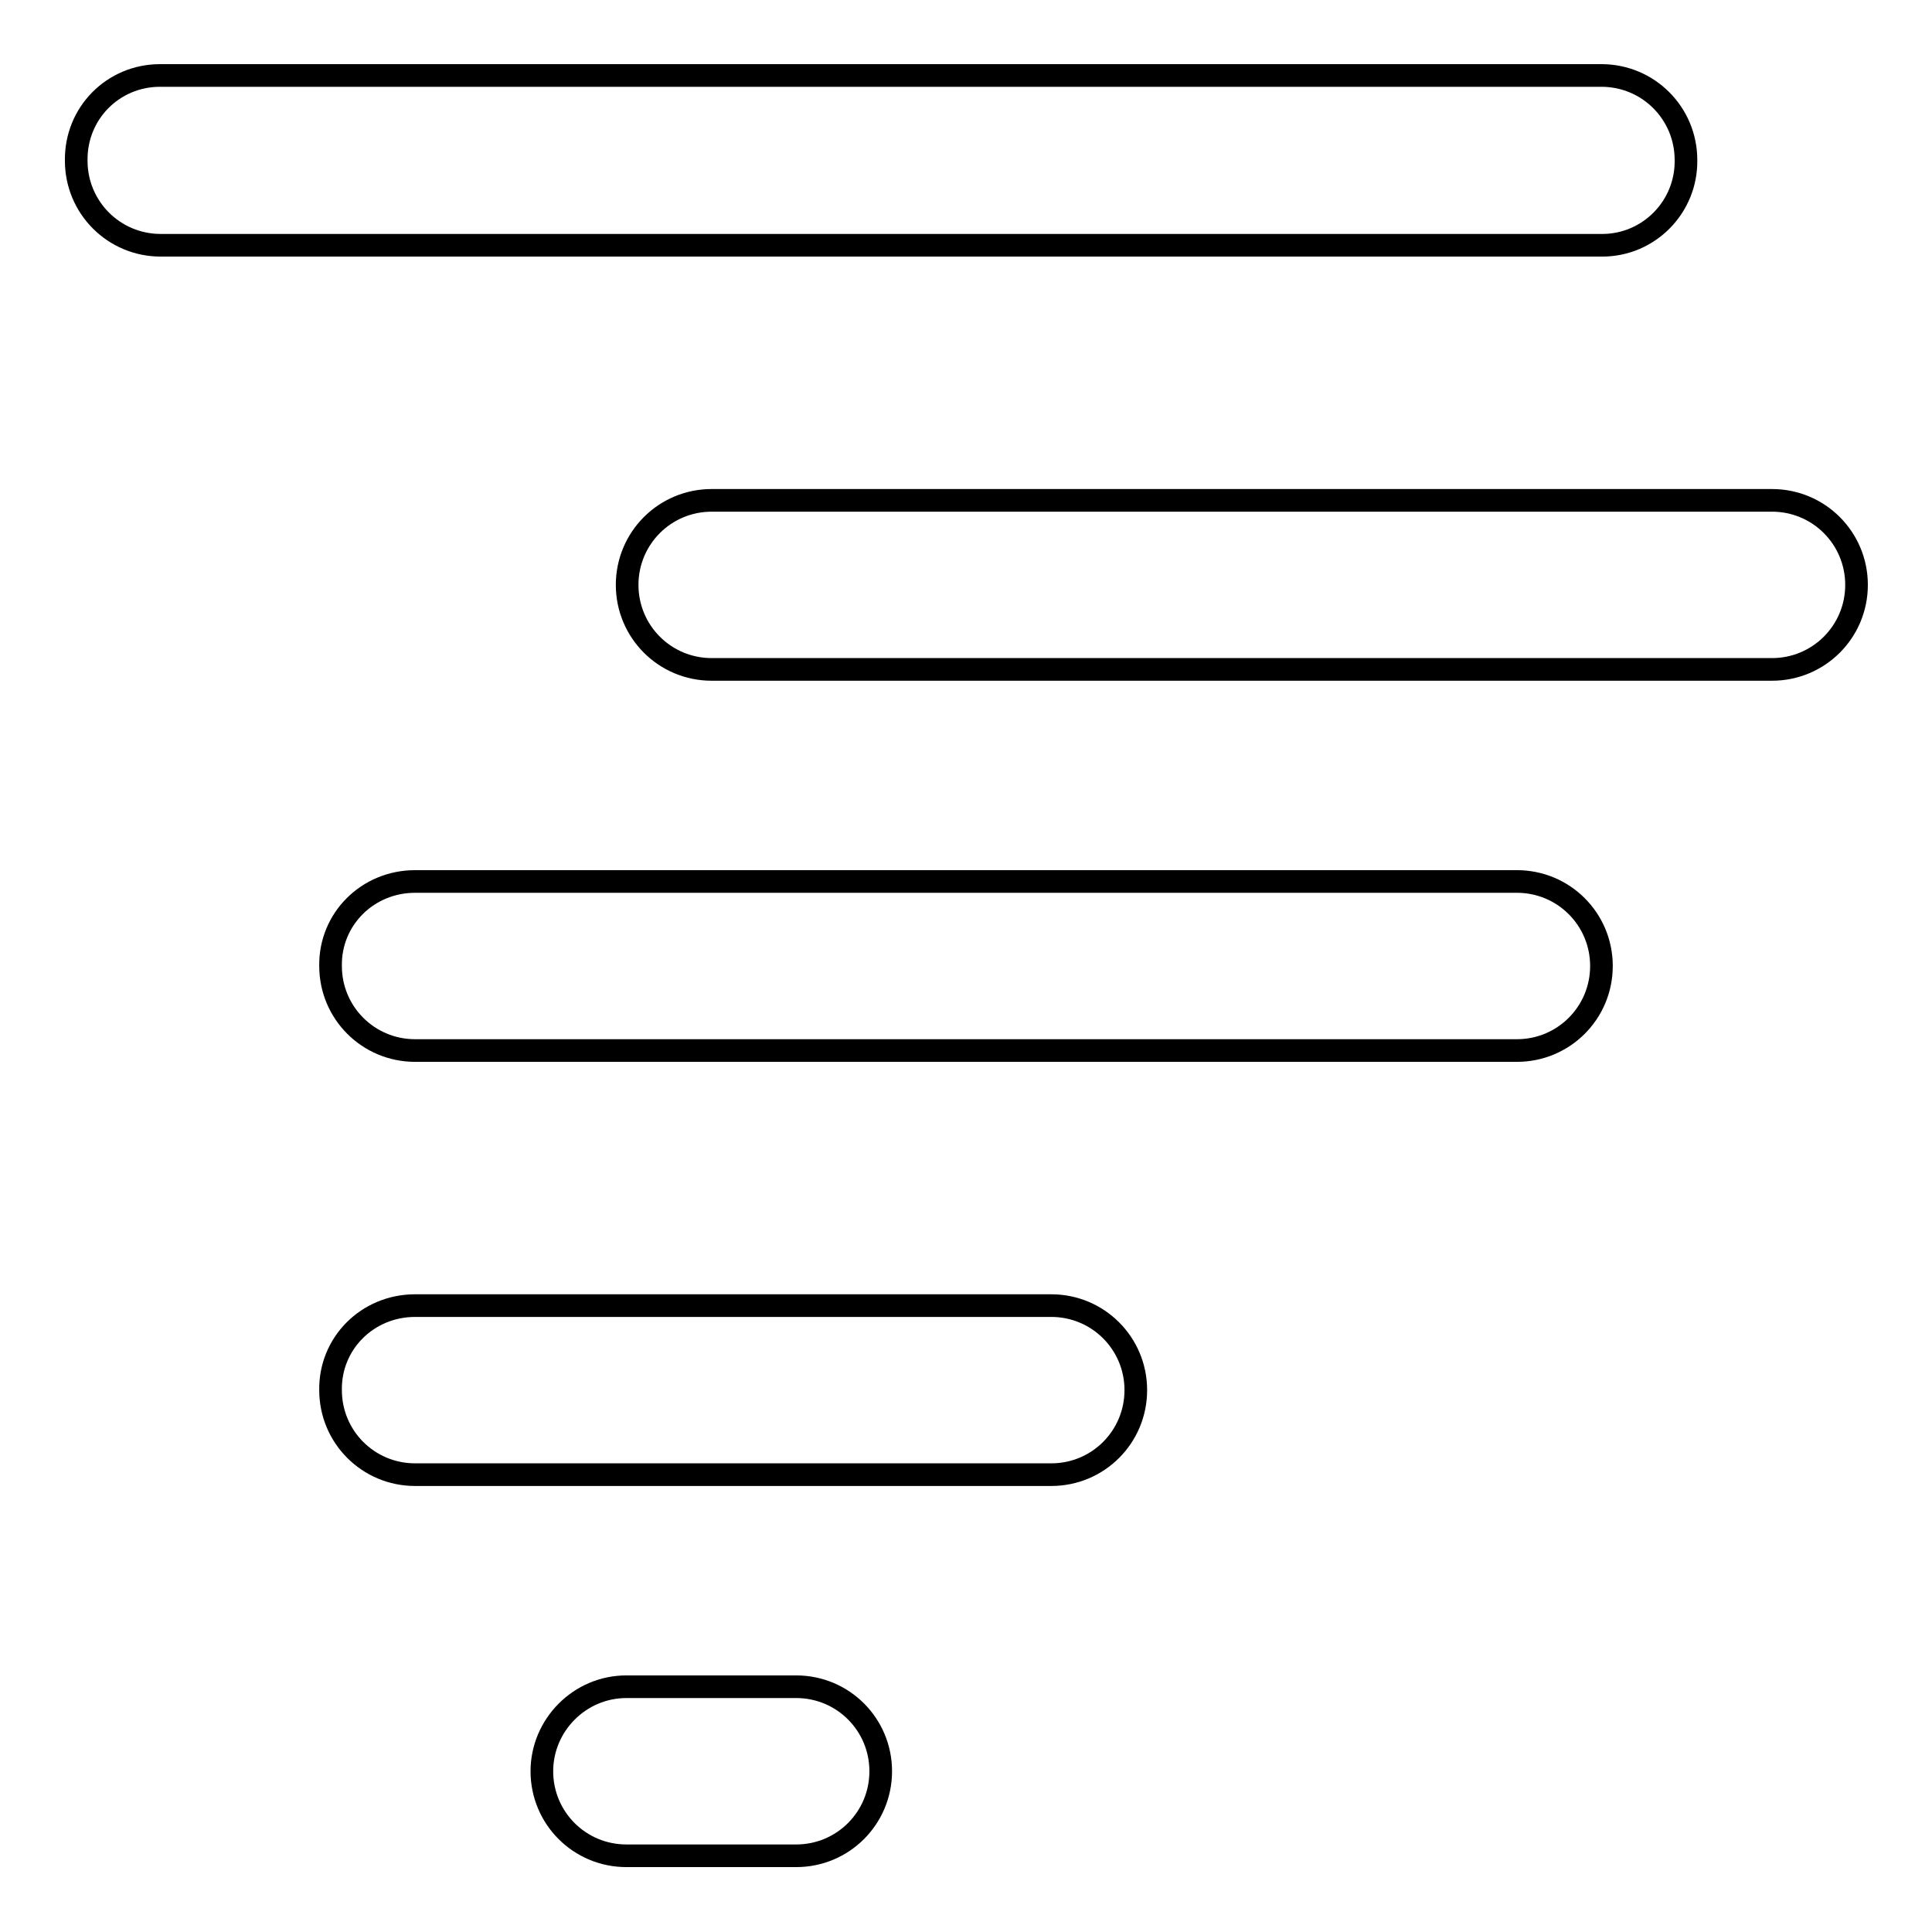 <?xml version="1.0" encoding="utf-8"?>
<!-- Svg Vector Icons : http://www.onlinewebfonts.com/icon -->
<!DOCTYPE svg PUBLIC "-//W3C//DTD SVG 1.1//EN" "http://www.w3.org/Graphics/SVG/1.1/DTD/svg11.dtd">
<svg version="1.1" xmlns="http://www.w3.org/2000/svg" xmlns:xlink="http://www.w3.org/1999/xlink" x="0px" y="0px" viewBox="0 0 256 256" enable-background="new 0 0 256 256" xml:space="preserve">
<g> <path stroke-width="3" fill-opacity="0" stroke="#000000"  d="M234.8,88.7H94.3c-6.2,0-11.2-5-11.2-11.2s5-11.2,11.2-11.2l0,0h140.5c6.2,0,11.2,5,11.2,11.2 S241,88.7,234.8,88.7z M212.3,32.5h-191c-6.2,0-11.2-5-11.2-11.2C10,15,15,10,21.2,10l0,0h191c6.2,0,11.2,5,11.2,11.2 C223.5,27.4,218.5,32.5,212.3,32.5z M55,116.8H201c6.2,0,11.2,5,11.2,11.2c0,6.2-5,11.2-11.2,11.2H55c-6.2,0-11.2-5-11.2-11.2 C43.7,121.8,48.7,116.8,55,116.8z M55,173h84.3c6.2,0,11.2,5,11.2,11.2c0,6.2-5,11.2-11.2,11.2H55c-6.2,0-11.2-5-11.2-11.2 C43.7,178,48.7,173,55,173z M83,223.5h22.5c6.2,0,11.2,5,11.2,11.2c0,6.2-5,11.2-11.2,11.2H83c-6.2,0-11.2-5-11.2-11.2 C71.8,228.6,76.8,223.5,83,223.5z"/></g>
</svg>